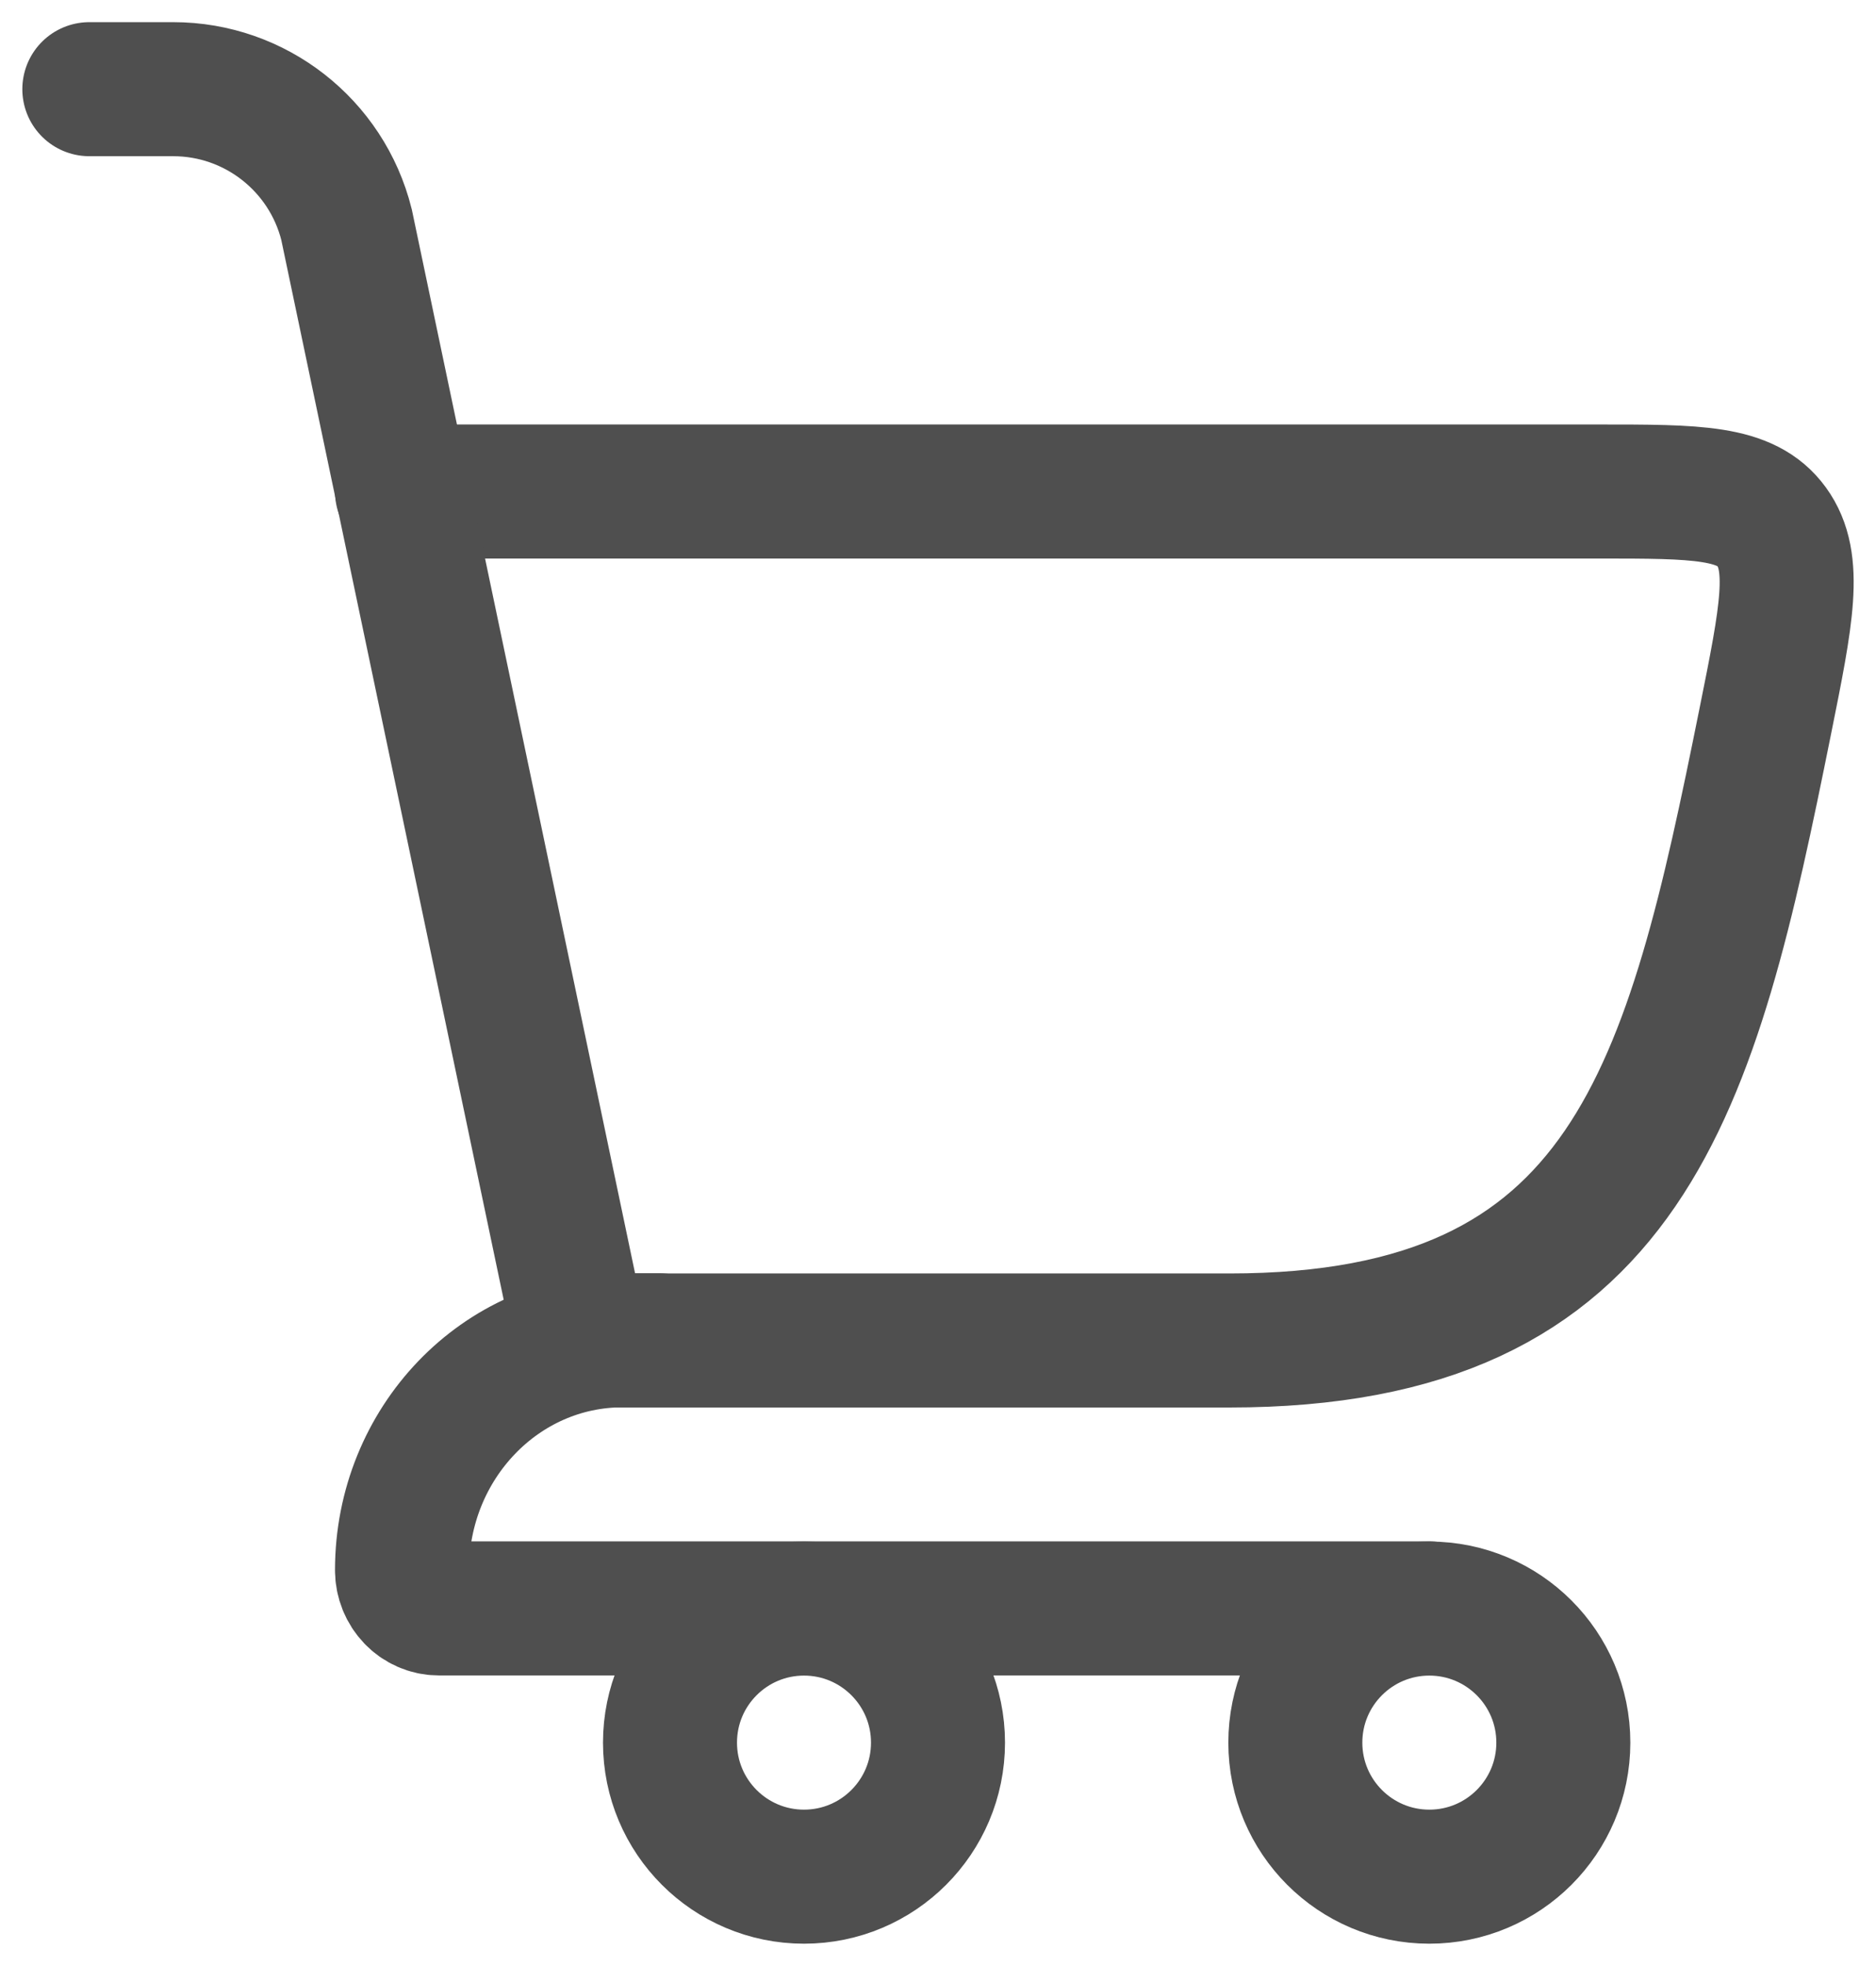 <svg width="21" height="22" viewBox="0 0 21 22" fill="none" xmlns="http://www.w3.org/2000/svg">
<path d="M6.5 15L13.763 15C18.251 15 18.933 12.181 19.761 8.069C20 6.883 20.119 6.29 19.832 5.895C19.545 5.5 18.995 5.5 17.894 5.5L4.5 5.5" stroke="#4F4F4F" stroke-width="1.5" stroke-linecap="round"/>
<path d="M6.5 14.998L3.879 2.513C3.656 1.623 2.856 0.998 1.939 0.998L1 0.998" stroke="#4F4F4F" stroke-width="1.5" stroke-linecap="round"/>
<path d="M7.38 14.998H6.969C5.605 14.998 4.5 16.149 4.5 17.57C4.5 17.806 4.684 17.998 4.912 17.998L16 17.998" stroke="#4F4F4F" stroke-width="1.5" stroke-linecap="round" stroke-linejoin="round"/>
<circle cx="9" cy="19.5" r="1.5" stroke="#4F4F4F" stroke-width="1.5"/>
<circle cx="16" cy="19.5" r="1.5" stroke="#4F4F4F" stroke-width="1.5"/>
</svg>

